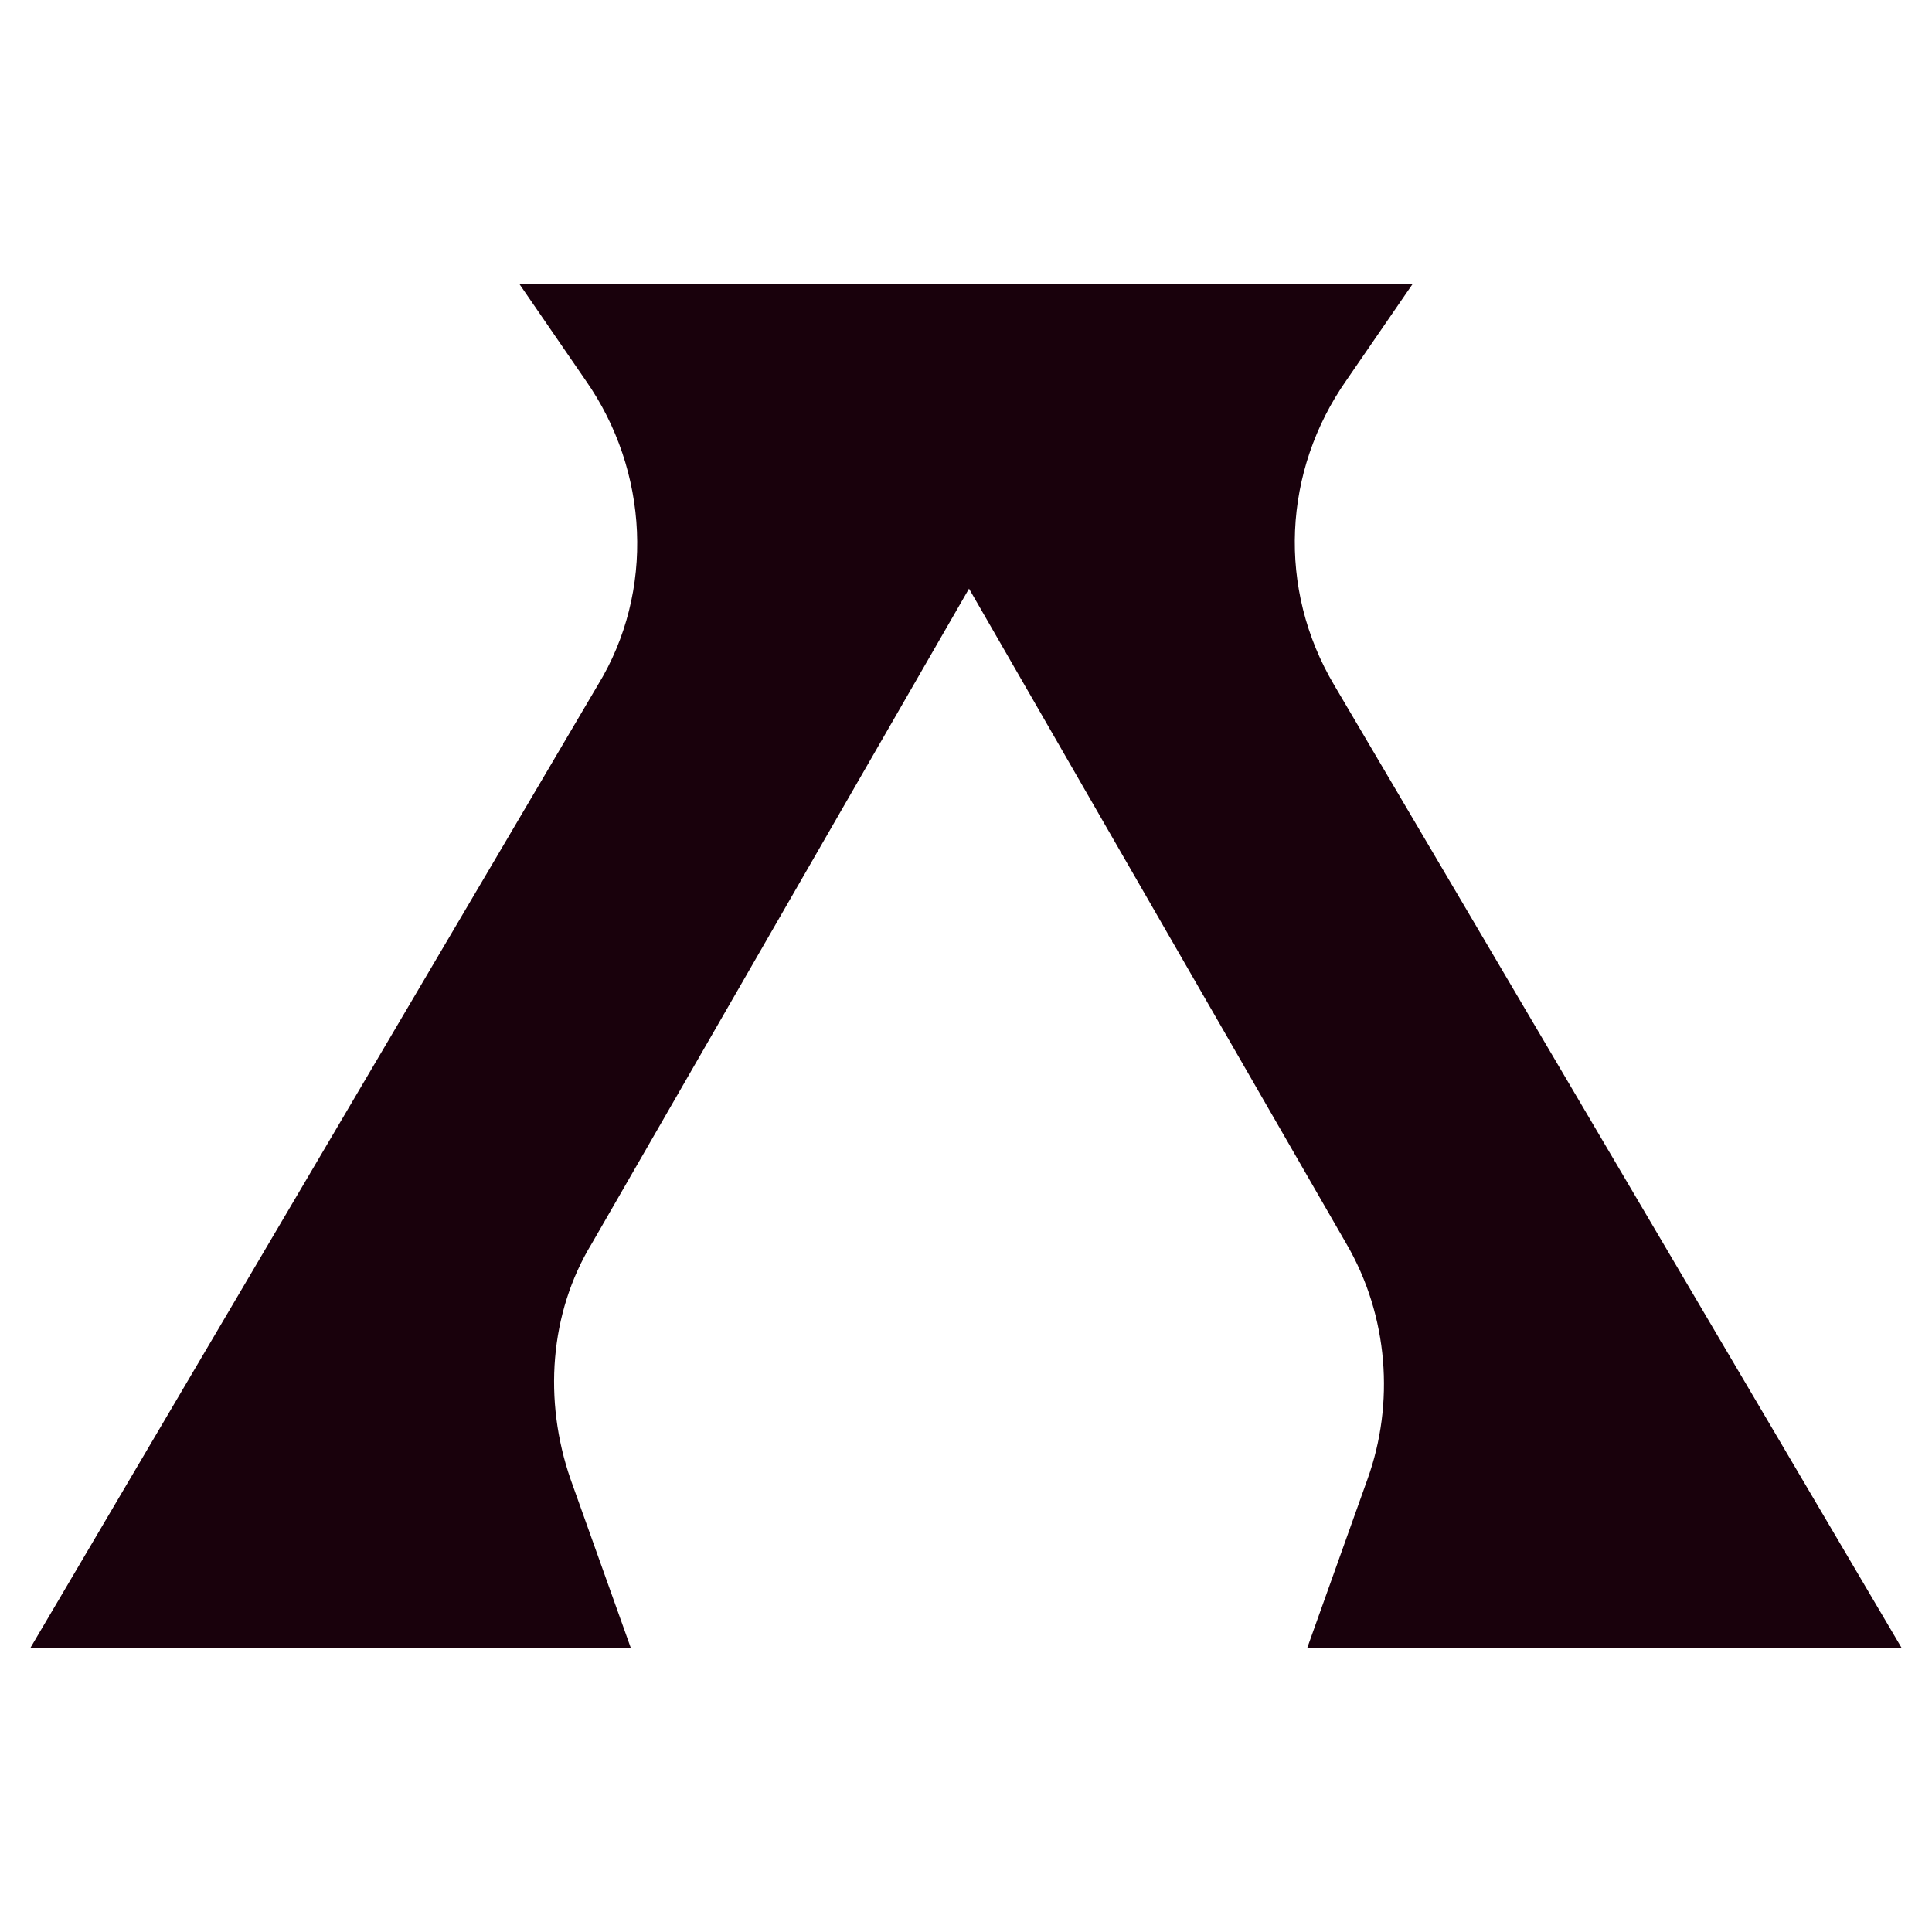 <svg xmlns="http://www.w3.org/2000/svg" width="64" height="64" viewBox="0 0 64 64">
  <style>
    path { fill: #19010c; }
    @media (prefers-color-scheme: dark) {
      path { fill: #d4b89b; }
    }
  </style>
  <path d="M43.1,54.6h19.9l-18.8-31.9c-1.9-3.2-1.7-7.1.4-10.1l2.2-3.2h-29.6l2.2,3.2c2.1,3,2.3,7,.4,10.1L1,54.6h19.9l-2-5.6c-.9-2.6-.7-5.5.7-7.8l12.5-21.7,12.5,21.7c1.4,2.4,1.6,5.3.7,7.8l-2,5.6Z" fill="#19010c" stroke-width="0"/>
</svg>